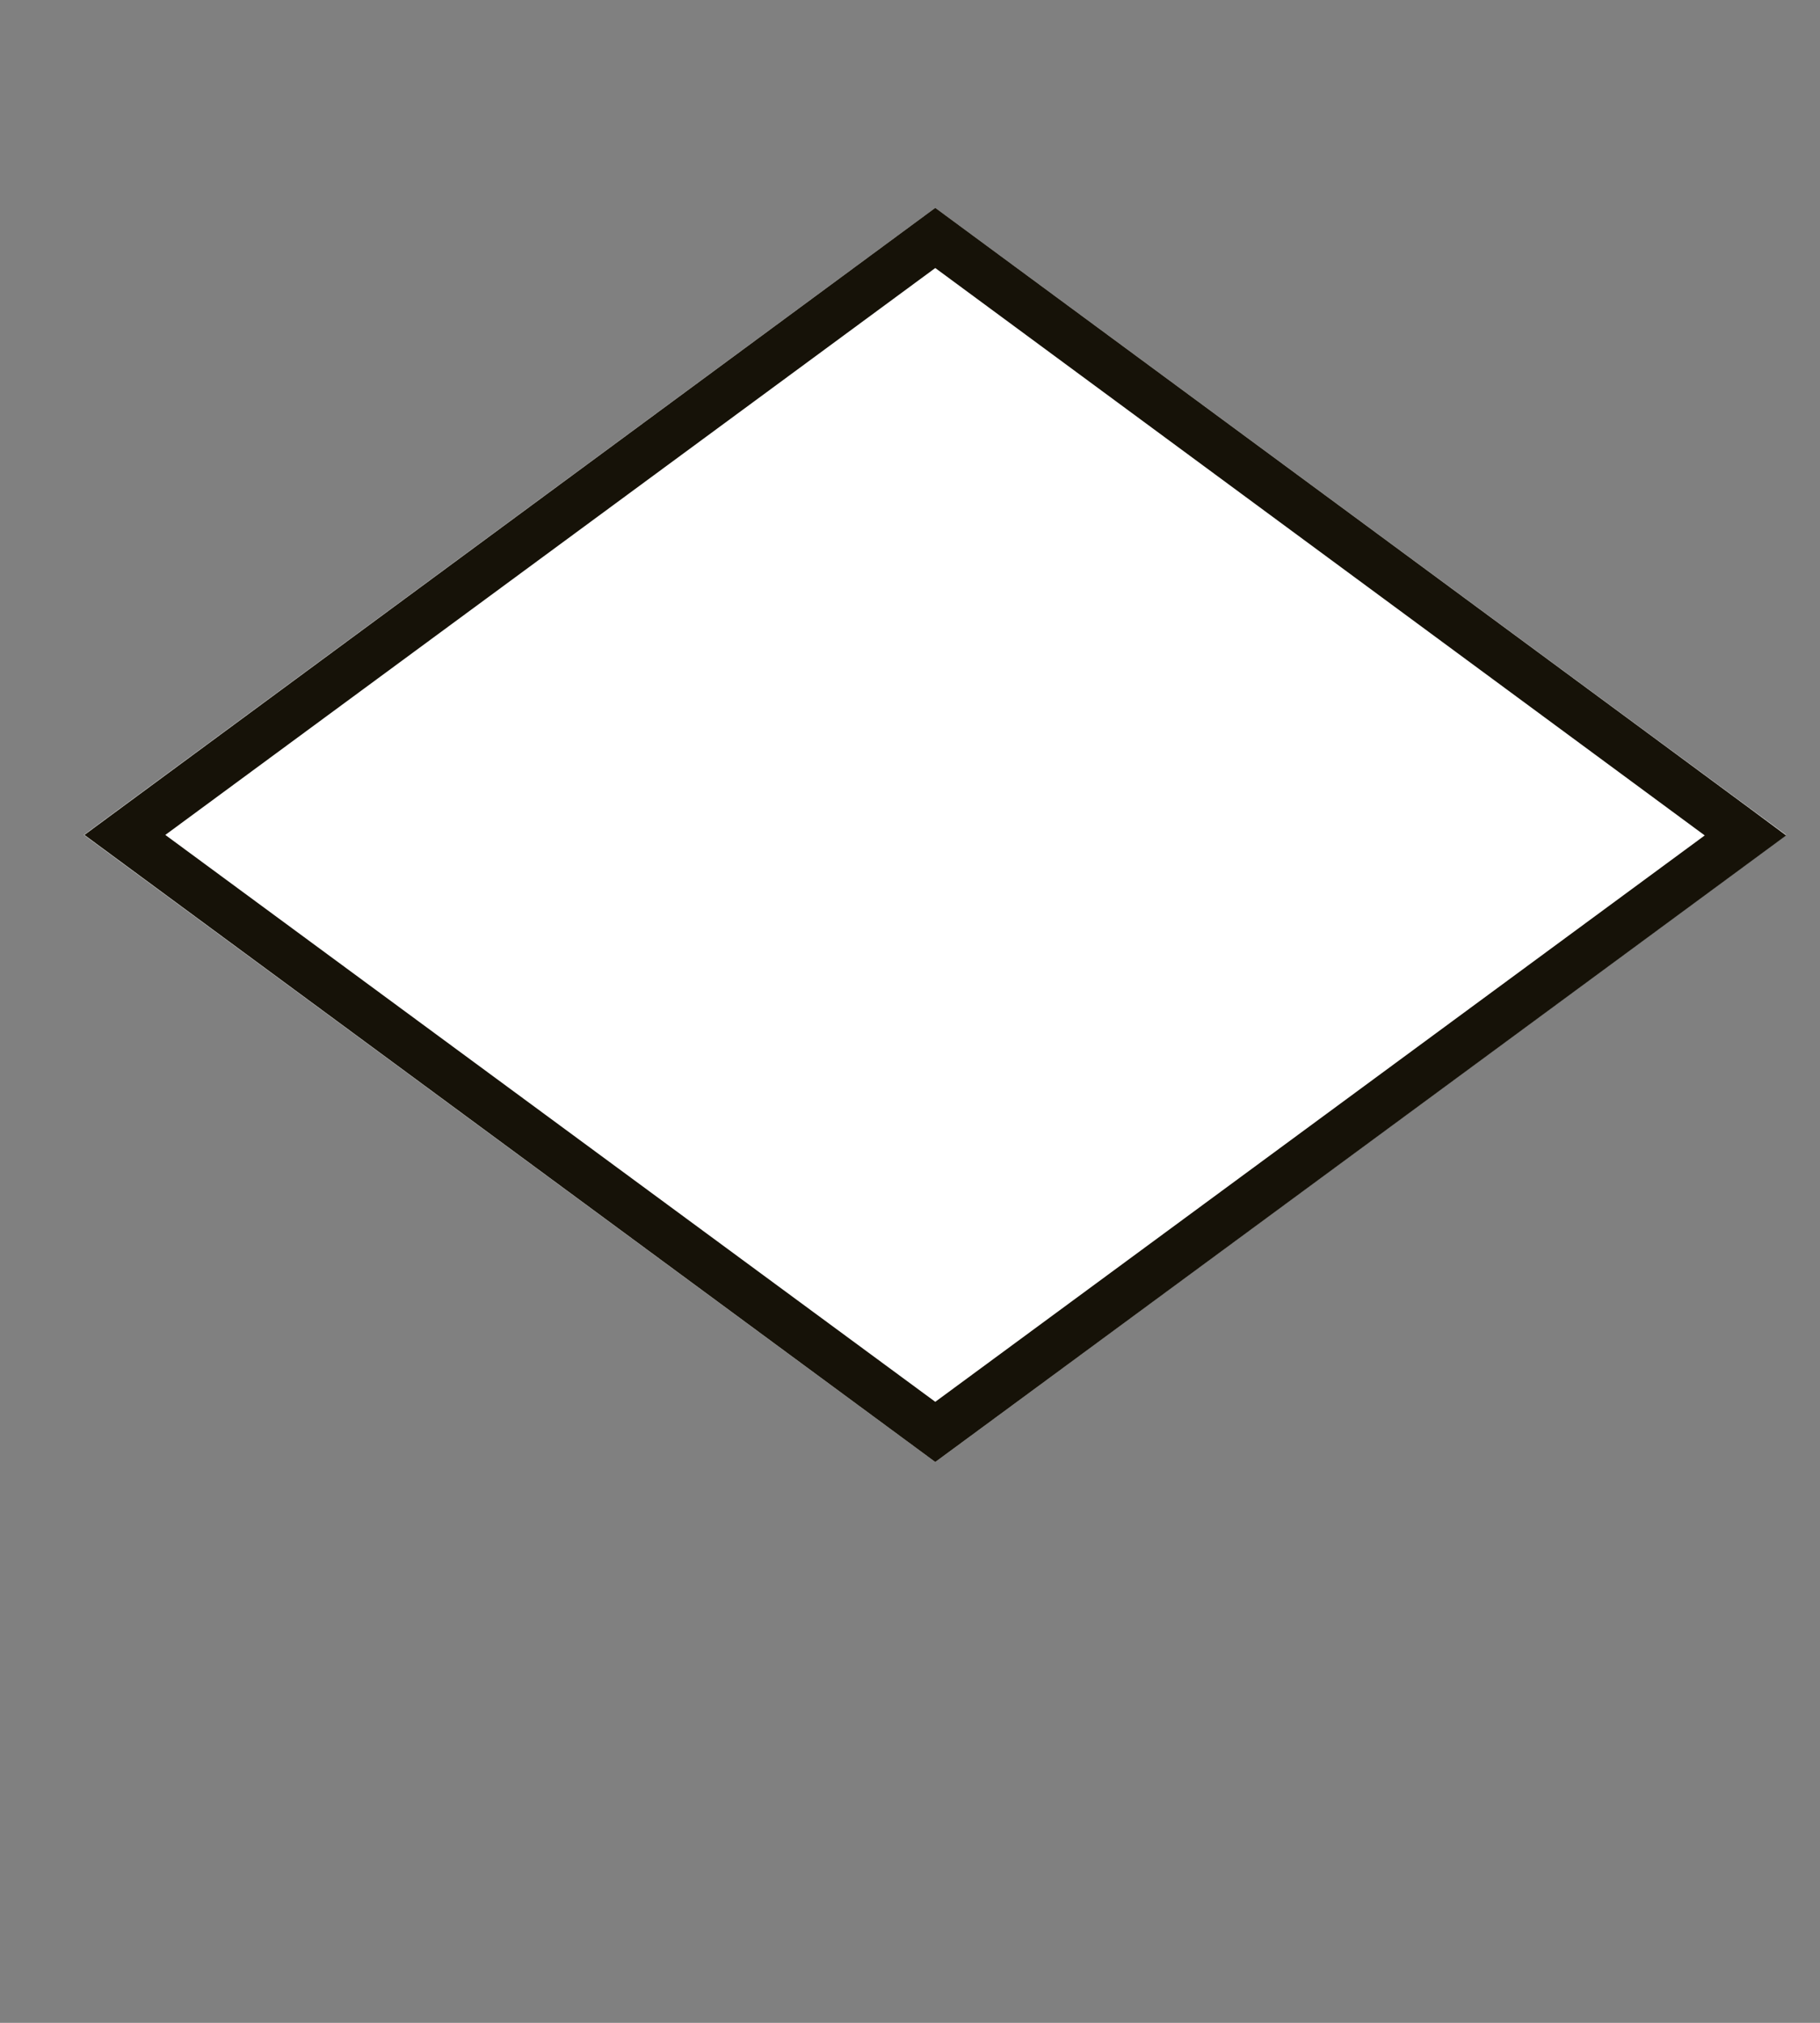 <?xml version="1.0" encoding="utf-8"?>
<!-- Generator: Adobe Illustrator 24.2.1, SVG Export Plug-In . SVG Version: 6.00 Build 0)  -->
<svg version="1.1" id="Layer_1" xmlns="http://www.w3.org/2000/svg" xmlns:xlink="http://www.w3.org/1999/xlink" x="0px" y="0px"
	 viewBox="0 0 360 400" style="enable-background:new 0 0 360 400;" xml:space="preserve">
<rect x="0" y="0" width="360" height="400" fill="#808080" stroke="none"/>
<style type="text/css">
	.st0{fill:#FFFFFF;}
	.st1{fill:#161208;}
</style>
<polygon class="st0" points="185,41.1 353.3,165.1 185,289.1 16.6,165.1 "/>
<path class="st1" d="M185,53l152.2,112.2L185,277.2L32.7,165.1L185,53 M185,41.1l-168.3,124l168.3,124l168.3-123.9
	C353.3,165.1,185,41.1,185,41.1z"/>
</svg>
